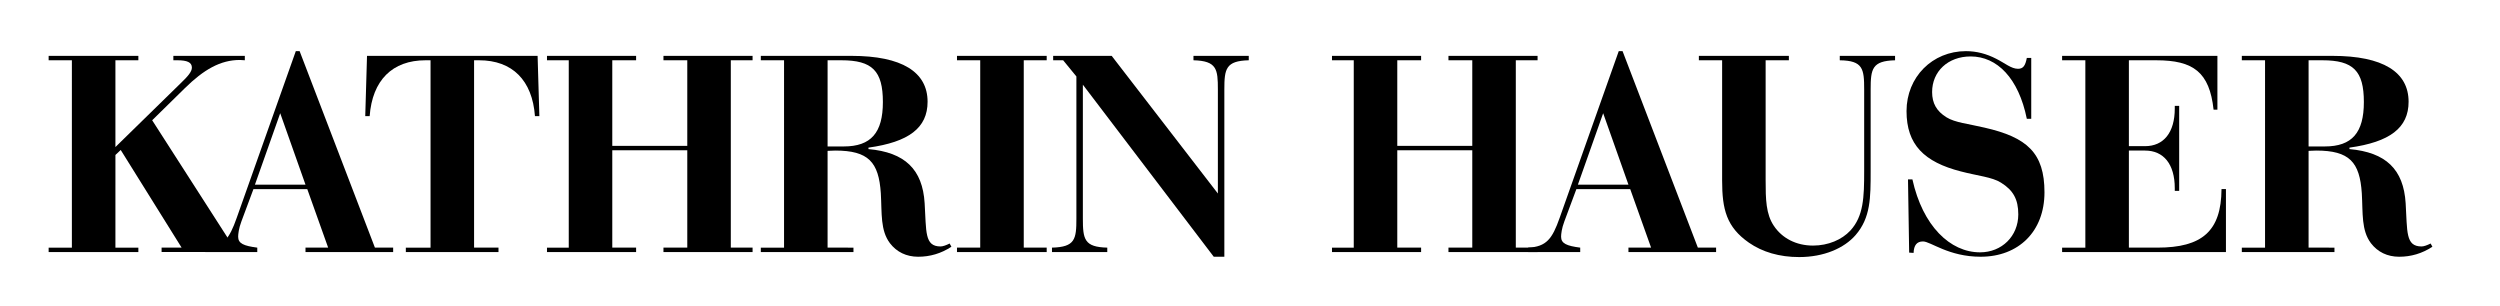 <?xml version="1.0" encoding="utf-8"?>
<!-- Generator: Adobe Illustrator 16.0.0, SVG Export Plug-In . SVG Version: 6.00 Build 0)  -->
<!DOCTYPE svg PUBLIC "-//W3C//DTD SVG 1.1//EN" "http://www.w3.org/Graphics/SVG/1.1/DTD/svg11.dtd">
<svg version="1.1" id="Ebene_1" xmlns="http://www.w3.org/2000/svg" xmlns:xlink="http://www.w3.org/1999/xlink" x="0px" y="0px"
	 width="221px" height="27.088px" viewBox="72.14 56.711 221 27.088" enable-background="new 72.14 56.711 221 27.088"
	 xml:space="preserve">
<g>
	<g>
		<g>
			<path d="M461.775,128.836l-0.447-0.728c0.943-0.525,1.412-1.126,1.404-1.802c-0.002-0.289-0.072-0.56-0.211-0.812
				c-0.137-0.252-0.32-0.444-0.549-0.574c-0.227-0.13-0.469-0.194-0.723-0.191c-0.289,0.003-0.57,0.104-0.846,0.302
				c-0.381,0.273-0.836,0.771-1.367,1.491c-0.535,0.725-0.922,1.176-1.164,1.354c-0.402,0.309-0.84,0.466-1.313,0.471
				c-0.375,0.004-0.717-0.082-1.027-0.258c-0.311-0.176-0.557-0.426-0.738-0.75c-0.18-0.324-0.271-0.678-0.277-1.061
				c-0.004-0.406,0.094-0.787,0.289-1.143c0.197-0.356,0.564-0.734,1.1-1.134l0.541,0.698c-0.426,0.329-0.707,0.608-0.84,0.838
				c-0.137,0.23-0.201,0.48-0.197,0.75c0.004,0.348,0.111,0.631,0.326,0.849c0.213,0.218,0.473,0.326,0.779,0.323
				c0.189-0.002,0.369-0.043,0.545-0.123s0.363-0.225,0.568-0.434c0.109-0.114,0.393-0.489,0.852-1.123
				c0.543-0.752,1.025-1.269,1.453-1.551s0.855-0.425,1.289-0.43c0.625-0.006,1.174,0.225,1.639,0.695
				c0.467,0.469,0.703,1.044,0.711,1.724c0.006,0.523-0.129,1-0.404,1.429C462.892,128.072,462.427,128.47,461.775,128.836z"/>
			<path d="M454.689,122.016l-0.01-0.861l5.201-0.056c0.617-0.006,1.002-0.022,1.154-0.047c0.34-0.047,0.623-0.149,0.85-0.308
				c0.227-0.159,0.416-0.401,0.566-0.727c0.148-0.325,0.225-0.652,0.221-0.98c-0.002-0.285-0.066-0.558-0.189-0.818
				c-0.125-0.26-0.295-0.477-0.512-0.651c-0.217-0.173-0.479-0.299-0.783-0.378c-0.219-0.057-0.67-0.081-1.35-0.074l-5.201,0.056
				l-0.01-0.861l5.203-0.056c0.77-0.008,1.393,0.061,1.867,0.206c0.477,0.146,0.893,0.442,1.25,0.889
				c0.355,0.447,0.537,0.991,0.545,1.632c0.008,0.695-0.152,1.292-0.48,1.792c-0.326,0.5-0.762,0.836-1.309,1.01
				c-0.334,0.109-0.939,0.168-1.814,0.178L454.689,122.016z"/>
			<path d="M454.605,114.194l-0.02-1.717c-0.012-0.984,0.025-1.648,0.107-1.993c0.113-0.494,0.359-0.898,0.732-1.215
				c0.373-0.316,0.848-0.478,1.416-0.484c0.574-0.006,1.049,0.141,1.426,0.442c0.375,0.301,0.633,0.718,0.768,1.251
				c0.098,0.39,0.15,1.12,0.164,2.189l0.006,0.615l4.008-0.043l0.01,0.861L454.605,114.194z M455.439,113.323l2.924-0.031
				l0.002-1.459c-0.008-0.589-0.066-1.02-0.176-1.292s-0.285-0.485-0.527-0.639c-0.24-0.153-0.51-0.229-0.807-0.226
				c-0.289,0.003-0.551,0.084-0.789,0.243c-0.238,0.159-0.406,0.367-0.506,0.624c-0.098,0.257-0.145,0.676-0.139,1.258
				L455.439,113.323z"/>
			<path d="M454.527,107.081l-0.053-4.939l0.844-0.009l0.045,4.078l2.699-0.029l-0.043-4.042l0.844-0.009l0.043,4.042l3.387-0.036
				l-0.043-4.042l0.844-0.009l0.055,4.904L454.527,107.081z"/>
			<path d="M454.458,100.607l-0.02-1.717c-0.01-0.957,0.021-1.606,0.098-1.947c0.111-0.513,0.357-0.932,0.74-1.256
				c0.381-0.324,0.854-0.489,1.416-0.496c0.471-0.005,0.885,0.101,1.242,0.317c0.357,0.217,0.631,0.529,0.816,0.938
				c0.188,0.408,0.285,0.974,0.297,1.696L463.017,95l0.012,1.065l-3.969,3.143l0.006,0.487l4.002-0.043l0.01,0.861L454.458,100.607z
				 M455.292,99.736l2.93-0.031l-0.004-1.485c-0.006-0.575-0.064-1-0.178-1.274c-0.113-0.274-0.291-0.488-0.531-0.64
				c-0.242-0.152-0.512-0.227-0.809-0.224c-0.289,0.003-0.551,0.084-0.785,0.244c-0.234,0.159-0.402,0.366-0.5,0.622
				c-0.1,0.255-0.146,0.678-0.139,1.269L455.292,99.736z"/>
			<path d="M454.392,94.496l-0.01-0.938l6.629-2.928l-6.689-2.832l-0.012-0.937l8.66,3.657l0.002,0.188L454.392,94.496z"/>
			<path d="M454.296,85.538l-0.01-0.861l8.619-0.093l0.01,0.861L454.296,85.538z"/>
			<path d="M461.289,83.517l-0.447-0.728c0.943-0.526,1.412-1.126,1.404-1.802c-0.002-0.289-0.072-0.56-0.211-0.812
				c-0.137-0.252-0.32-0.444-0.549-0.574c-0.227-0.13-0.469-0.194-0.723-0.191c-0.289,0.003-0.57,0.104-0.846,0.302
				c-0.381,0.273-0.836,0.771-1.367,1.491c-0.535,0.725-0.924,1.176-1.164,1.354c-0.402,0.309-0.84,0.466-1.313,0.471
				c-0.375,0.004-0.717-0.082-1.027-0.258c-0.311-0.177-0.557-0.427-0.738-0.751c-0.182-0.325-0.271-0.678-0.275-1.061
				c-0.006-0.406,0.092-0.787,0.289-1.143c0.195-0.356,0.561-0.733,1.098-1.134l0.541,0.697c-0.426,0.329-0.707,0.608-0.84,0.838
				c-0.135,0.23-0.201,0.48-0.197,0.75c0.004,0.348,0.111,0.631,0.324,0.849c0.215,0.218,0.475,0.326,0.783,0.323
				c0.188-0.002,0.369-0.043,0.543-0.123c0.176-0.08,0.365-0.225,0.568-0.434c0.107-0.114,0.393-0.489,0.852-1.123
				c0.543-0.752,1.027-1.269,1.453-1.55c0.428-0.282,0.855-0.425,1.291-0.43c0.625-0.006,1.17,0.225,1.637,0.694
				c0.467,0.469,0.703,1.044,0.709,1.724c0.006,0.523-0.129,1-0.402,1.429C462.404,82.753,461.941,83.15,461.289,83.517z"/>
			<path d="M454.203,76.849l-0.01-0.861l8.619-0.093l0.01,0.861L454.203,76.849z"/>
			<path d="M453.912,69.911c-0.014-1.306,0.41-2.402,1.271-3.291s1.928-1.34,3.201-1.354c1.262-0.014,2.338,0.414,3.227,1.282
				c0.889,0.868,1.338,1.933,1.352,3.196c0.014,1.278-0.412,2.361-1.277,3.25c-0.863,0.889-1.92,1.34-3.16,1.354
				c-0.828,0.009-1.6-0.183-2.311-0.576s-1.27-0.934-1.678-1.621C454.128,71.462,453.919,70.716,453.912,69.911z M454.75,69.864
				c0.006,0.638,0.18,1.24,0.518,1.808c0.34,0.568,0.791,1.009,1.357,1.324s1.195,0.468,1.887,0.461
				c1.025-0.011,1.887-0.375,2.584-1.093c0.697-0.718,1.041-1.577,1.031-2.579c-0.008-0.669-0.178-1.287-0.508-1.853
				c-0.33-0.565-0.779-1.005-1.346-1.317s-1.193-0.466-1.881-0.458c-0.686,0.007-1.301,0.174-1.852,0.499
				c-0.549,0.325-0.986,0.778-1.313,1.361S454.742,69.214,454.75,69.864z"/>
			<path d="M462.679,63.485l-8.619,0.093l-0.002-0.188l6.547-5.807l-6.607,0.07l-0.008-0.85l8.617-0.092l0.004,0.193l-6.467,5.759
				l6.525-0.069L462.679,63.485z"/>
		</g>
		<g>
			<path d="M472.97,134.528l0.529,0.674c-0.484,0.381-0.85,0.834-1.096,1.362s-0.365,1.106-0.359,1.735
				c0.008,0.688,0.18,1.322,0.516,1.905c0.338,0.583,0.785,1.032,1.346,1.349c0.561,0.315,1.188,0.471,1.883,0.463
				c1.051-0.012,1.924-0.381,2.619-1.109c0.693-0.727,1.037-1.641,1.023-2.738c-0.012-1.207-0.496-2.212-1.447-3.014l0.508-0.685
				c0.551,0.424,0.979,0.956,1.285,1.595c0.307,0.64,0.463,1.355,0.473,2.148c0.016,1.509-0.475,2.703-1.469,3.584
				c-0.84,0.74-1.859,1.116-3.059,1.129c-1.262,0.015-2.328-0.417-3.197-1.293c-0.871-0.875-1.314-1.979-1.328-3.312
				c-0.01-0.805,0.143-1.532,0.453-2.185C471.96,135.484,472.402,134.948,472.97,134.528z"/>
			<path d="M471.091,128.714c-0.014-1.306,0.41-2.402,1.271-3.291c0.861-0.889,1.93-1.34,3.203-1.354
				c1.262-0.014,2.336,0.414,3.225,1.282s1.34,1.933,1.352,3.195c0.018,1.278-0.41,2.362-1.275,3.25
				c-0.865,0.888-1.918,1.34-3.16,1.354c-0.828,0.009-1.6-0.183-2.313-0.576c-0.709-0.393-1.27-0.934-1.678-1.621
				S471.101,129.52,471.091,128.714z M471.929,128.667c0.008,0.638,0.182,1.24,0.52,1.808c0.34,0.568,0.791,1.009,1.355,1.324
				c0.566,0.315,1.195,0.468,1.889,0.461c1.023-0.011,1.885-0.375,2.584-1.093c0.695-0.718,1.041-1.578,1.029-2.579
				c-0.008-0.669-0.176-1.287-0.508-1.853c-0.33-0.565-0.777-1.004-1.346-1.317c-0.566-0.313-1.193-0.466-1.881-0.458
				c-0.684,0.007-1.301,0.174-1.852,0.499c-0.549,0.325-0.986,0.778-1.313,1.36C472.082,127.402,471.923,128.018,471.929,128.667z"
				/>
			<path d="M471.203,118.866l8.576-4.112l0.01,0.93l-2.822,1.386l0.041,3.712l2.852,1.313l0.01,0.961l-8.662-3.979L471.203,118.866z
				 M473.035,118.955l3.137,1.444l-0.033-2.946L473.035,118.955z"/>
			<path d="M472.66,105.467l0.527,0.674c-0.484,0.38-0.85,0.834-1.096,1.362s-0.365,1.107-0.359,1.736
				c0.008,0.688,0.18,1.322,0.516,1.904c0.338,0.583,0.785,1.032,1.346,1.348c0.561,0.316,1.188,0.471,1.883,0.463
				c1.051-0.011,1.924-0.381,2.619-1.109c0.695-0.728,1.037-1.641,1.025-2.738c-0.014-1.207-0.498-2.211-1.451-3.014l0.508-0.685
				c0.555,0.424,0.98,0.956,1.285,1.595c0.307,0.64,0.463,1.355,0.473,2.148c0.018,1.507-0.473,2.702-1.469,3.584
				c-0.84,0.74-1.857,1.116-3.057,1.129c-1.262,0.014-2.328-0.417-3.199-1.293s-1.313-1.979-1.328-3.311
				c-0.008-0.805,0.145-1.533,0.455-2.185C471.648,106.423,472.089,105.887,472.66,105.467z"/>
			<path d="M471.041,103.768l-0.01-0.861l3.615-0.039l-0.047-4.388l-3.615,0.039l-0.01-0.861l8.619-0.093l0.01,0.861l-4.16,0.045
				l0.047,4.388l4.16-0.045l0.01,0.861L471.041,103.768z"/>
			<path d="M470.955,95.682l-0.01-0.861l8.617-0.093l0.01,0.861L470.955,95.682z"/>
			<path d="M479.542,92.748l-8.619,0.093l-0.002-0.188l6.545-5.808l-6.605,0.071l-0.01-0.85l8.617-0.093l0.002,0.193l-6.465,5.76
				l6.527-0.07L479.542,92.748z"/>
			<path d="M472.187,75.64l0.641,0.661c-0.467,0.486-0.82,1.017-1.061,1.591c-0.236,0.575-0.354,1.134-0.348,1.677
				c0.008,0.676,0.18,1.317,0.521,1.925c0.338,0.607,0.793,1.076,1.363,1.406c0.572,0.33,1.176,0.491,1.809,0.484
				c0.646-0.007,1.262-0.188,1.842-0.541c0.582-0.354,1.035-0.839,1.363-1.457c0.324-0.617,0.484-1.291,0.479-2.021
				c-0.01-0.887-0.268-1.634-0.773-2.242c-0.508-0.607-1.16-0.964-1.957-1.068l0.029,2.748l-0.832,0.009l-0.041-3.714
				c1.332-0.007,2.395,0.378,3.186,1.152c0.793,0.774,1.195,1.818,1.209,3.13c0.018,1.594-0.512,2.861-1.588,3.803
				c-0.828,0.724-1.791,1.092-2.889,1.104c-0.816,0.009-1.578-0.188-2.285-0.591c-0.707-0.402-1.264-0.959-1.668-1.67
				c-0.404-0.71-0.611-1.517-0.621-2.419c-0.008-0.73,0.117-1.419,0.373-2.066C471.195,76.893,471.611,76.26,472.187,75.64z"/>
		</g>
		<g>
			<path d="M488.394,211.852c-0.014-1.307,0.41-2.401,1.271-3.291c0.861-0.889,1.928-1.34,3.201-1.354
				c1.262-0.014,2.338,0.414,3.225,1.281c0.891,0.867,1.34,1.934,1.355,3.195c0.014,1.278-0.412,2.36-1.277,3.25
				c-0.865,0.889-1.92,1.34-3.162,1.354c-0.828,0.01-1.598-0.184-2.309-0.576s-1.271-0.934-1.68-1.621
				S488.402,212.656,488.394,211.852z M489.232,211.805c0.006,0.637,0.178,1.24,0.518,1.809c0.338,0.566,0.789,1.009,1.355,1.322
				c0.566,0.316,1.197,0.469,1.889,0.461c1.023-0.01,1.885-0.375,2.582-1.092c0.699-0.719,1.043-1.578,1.031-2.58
				c-0.006-0.668-0.176-1.285-0.506-1.852s-0.779-1.006-1.346-1.318c-0.566-0.312-1.193-0.465-1.881-0.457
				c-0.686,0.006-1.301,0.174-1.852,0.498s-0.986,0.777-1.313,1.361C489.384,210.539,489.224,211.154,489.232,211.805z"/>
			<path d="M488.542,205.479l-0.02-1.717c-0.01-0.957,0.021-1.607,0.098-1.947c0.111-0.514,0.357-0.932,0.74-1.256
				c0.381-0.324,0.854-0.49,1.416-0.496c0.471-0.006,0.883,0.103,1.242,0.318c0.357,0.217,0.631,0.529,0.816,0.938
				c0.188,0.408,0.285,0.974,0.297,1.695l3.969-3.143l0.012,1.066l-3.969,3.143l0.006,0.486l4.002-0.043l0.008,0.86L488.542,205.479
				z M489.376,204.607l2.93-0.031l-0.004-1.486c-0.008-0.574-0.064-0.998-0.178-1.273c-0.113-0.274-0.291-0.487-0.531-0.641
				c-0.242-0.152-0.512-0.227-0.809-0.223c-0.289,0.004-0.551,0.084-0.785,0.244c-0.234,0.158-0.402,0.365-0.5,0.621
				c-0.1,0.256-0.145,0.678-0.139,1.27L489.376,204.607z"/>
			<path d="M489.822,189.912l0.641,0.662c-0.467,0.484-0.82,1.014-1.059,1.59c-0.238,0.574-0.354,1.133-0.348,1.676
				c0.006,0.676,0.18,1.318,0.518,1.926c0.34,0.607,0.795,1.076,1.365,1.406c0.572,0.33,1.176,0.492,1.809,0.484
				c0.648-0.006,1.262-0.188,1.842-0.541s1.035-0.84,1.361-1.457c0.328-0.615,0.488-1.289,0.48-2.02
				c-0.01-0.888-0.268-1.636-0.775-2.242c-0.506-0.607-1.158-0.965-1.957-1.068l0.031,2.748l-0.832,0.008l-0.041-3.715
				c1.332-0.006,2.395,0.379,3.186,1.152c0.791,0.774,1.195,1.817,1.209,3.131c0.02,1.594-0.512,2.861-1.588,3.803
				c-0.828,0.725-1.791,1.092-2.889,1.104c-0.816,0.01-1.578-0.188-2.287-0.59c-0.707-0.402-1.262-0.959-1.666-1.67
				s-0.611-1.518-0.621-2.42c-0.008-0.73,0.117-1.42,0.373-2.066C488.832,191.166,489.248,190.531,489.822,189.912z"/>
			<path d="M488.314,184.256l8.576-4.111l0.01,0.93l-2.822,1.388l0.041,3.713l2.85,1.312l0.012,0.961l-8.662-3.979L488.314,184.256z
				 M490.146,184.346l3.137,1.443l-0.033-2.947L490.146,184.346z"/>
			<path d="M496.875,178.803l-8.617,0.092l-0.002-0.188l6.543-5.807l-6.604,0.072l-0.012-0.851l8.619-0.095l0.002,0.193l-6.465,5.76
				l6.525-0.069L496.875,178.803z"/>
			<path d="M488.162,170.148l-0.008-0.861l8.617-0.094l0.01,0.861L488.162,170.148z"/>
			<path d="M495.154,168.127l-0.447-0.729c0.945-0.525,1.412-1.125,1.406-1.801c-0.004-0.289-0.074-0.562-0.211-0.813
				c-0.139-0.252-0.32-0.443-0.549-0.574s-0.469-0.195-0.723-0.191c-0.289,0.002-0.572,0.104-0.848,0.303
				c-0.379,0.273-0.834,0.771-1.365,1.49c-0.535,0.726-0.924,1.176-1.164,1.354c-0.402,0.312-0.84,0.468-1.313,0.474
				c-0.375,0.004-0.719-0.082-1.029-0.261c-0.311-0.176-0.557-0.426-0.736-0.75c-0.182-0.323-0.273-0.678-0.277-1.062
				c-0.006-0.405,0.092-0.787,0.289-1.143s0.563-0.734,1.1-1.135l0.541,0.697c-0.428,0.33-0.707,0.609-0.842,0.838
				c-0.137,0.23-0.199,0.48-0.197,0.75c0.004,0.348,0.113,0.631,0.326,0.85s0.475,0.326,0.783,0.322
				c0.188-0.002,0.365-0.043,0.543-0.123c0.176-0.08,0.363-0.225,0.568-0.434c0.107-0.115,0.393-0.488,0.85-1.123
				c0.543-0.752,1.027-1.271,1.455-1.551c0.428-0.281,0.855-0.426,1.289-0.431c0.625-0.006,1.172,0.226,1.639,0.695
				c0.465,0.469,0.701,1.043,0.709,1.723c0.006,0.522-0.129,1-0.402,1.431C496.271,167.363,495.808,167.76,495.154,168.127z"/>
			<path d="M488.031,157.814l8.574-4.111l0.01,0.93l-2.82,1.387l0.039,3.711l2.852,1.313l0.012,0.961l-8.662-3.979L488.031,157.814z
				 M489.861,157.904l3.137,1.443l-0.031-2.947L489.861,157.904z"/>
			<path d="M488.835,154.277l-0.844,0.01l-0.051-4.723l0.844-0.008l0.021,1.92l7.775-0.082l0.008,0.879l-7.773,0.082
				L488.835,154.277z"/>
			<path d="M487.929,148.445l-0.01-0.861l8.619-0.092l0.01,0.861L487.929,148.445z"/>
			<path d="M487.638,141.508c-0.014-1.306,0.41-2.402,1.271-3.291s1.928-1.341,3.201-1.354c1.262-0.013,2.338,0.415,3.227,1.282
				c0.887,0.869,1.338,1.935,1.354,3.196c0.014,1.277-0.412,2.36-1.277,3.25s-1.92,1.341-3.162,1.354
				c-0.828,0.009-1.598-0.184-2.309-0.577s-1.271-0.933-1.68-1.62C487.857,143.061,487.646,142.314,487.638,141.508z
				 M488.476,141.461c0.008,0.639,0.182,1.24,0.52,1.809c0.338,0.567,0.791,1.008,1.355,1.322c0.566,0.314,1.195,0.469,1.889,0.463
				c1.021-0.013,1.885-0.377,2.584-1.094c0.695-0.719,1.041-1.578,1.027-2.579c-0.006-0.669-0.176-1.286-0.506-1.853
				c-0.33-0.565-0.777-1.006-1.346-1.317c-0.566-0.312-1.193-0.466-1.881-0.458c-0.684,0.008-1.301,0.174-1.852,0.498
				c-0.549,0.325-0.986,0.777-1.313,1.361C488.628,140.195,488.468,140.813,488.476,141.461z"/>
			<path d="M496.406,135.083l-8.619,0.093l-0.002-0.188l6.545-5.807l-6.605,0.07l-0.01-0.85l8.619-0.092l0.002,0.193l-6.467,5.759
				l6.527-0.069L496.406,135.083z"/>
			<path d="M494.714,127.12l-0.447-0.728c0.943-0.525,1.412-1.126,1.404-1.802c-0.002-0.289-0.072-0.56-0.211-0.812
				c-0.137-0.252-0.32-0.443-0.549-0.574c-0.227-0.13-0.469-0.194-0.723-0.191c-0.289,0.003-0.57,0.104-0.846,0.302
				c-0.381,0.274-0.836,0.771-1.367,1.492c-0.535,0.725-0.922,1.176-1.164,1.354c-0.402,0.308-0.84,0.465-1.313,0.471
				c-0.375,0.004-0.717-0.083-1.027-0.259c-0.309-0.176-0.557-0.427-0.736-0.751c-0.182-0.324-0.273-0.678-0.277-1.061
				c-0.004-0.406,0.092-0.787,0.289-1.143s0.561-0.733,1.098-1.134l0.541,0.697c-0.426,0.329-0.707,0.608-0.84,0.838
				c-0.135,0.23-0.201,0.479-0.197,0.749c0.004,0.348,0.111,0.631,0.326,0.85c0.213,0.219,0.473,0.326,0.781,0.322
				c0.188-0.002,0.369-0.043,0.543-0.123c0.176-0.08,0.365-0.225,0.57-0.434c0.105-0.114,0.391-0.488,0.85-1.122
				c0.543-0.752,1.027-1.27,1.455-1.552c0.426-0.281,0.854-0.425,1.289-0.43c0.625-0.007,1.172,0.225,1.637,0.694
				c0.467,0.47,0.703,1.045,0.711,1.725c0.006,0.523-0.129,0.999-0.404,1.428C495.832,126.355,495.367,126.753,494.714,127.12z"/>
			<path d="M487.626,120.305l-0.018-1.699c-0.008-0.684,0.068-1.21,0.227-1.578c0.158-0.369,0.404-0.662,0.738-0.879
				c0.332-0.216,0.705-0.326,1.115-0.331c0.383-0.004,0.732,0.086,1.049,0.269c0.316,0.184,0.574,0.455,0.773,0.814
				c0.146-0.449,0.322-0.796,0.523-1.04c0.203-0.243,0.449-0.435,0.738-0.571c0.291-0.138,0.604-0.209,0.943-0.212
				c0.691-0.008,1.279,0.239,1.764,0.739c0.482,0.501,0.729,1.178,0.738,2.029l0.025,2.366L487.626,120.305z M488.462,119.453
				l2.758-0.03l-0.004-0.493c-0.008-0.599-0.064-1.038-0.182-1.318c-0.115-0.281-0.293-0.502-0.535-0.664
				c-0.242-0.162-0.51-0.241-0.803-0.238c-0.393,0.004-0.701,0.146-0.924,0.424c-0.221,0.278-0.328,0.72-0.322,1.322
				L488.462,119.453z M492.087,119.414l3.305-0.036l-0.01-1.068c-0.008-0.629-0.074-1.09-0.201-1.383
				c-0.125-0.292-0.318-0.525-0.584-0.7c-0.264-0.176-0.547-0.262-0.852-0.258c-0.383,0.004-0.717,0.132-0.998,0.386
				c-0.283,0.254-0.475,0.6-0.576,1.039c-0.064,0.294-0.096,0.806-0.088,1.533L492.087,119.414z"/>
			<path d="M487.554,113.432l-0.055-4.938l0.844-0.009l0.045,4.077l2.701-0.029l-0.045-4.042l0.844-0.009l0.045,4.042l3.389-0.036
				l-0.045-4.043l0.844-0.009l0.053,4.904L487.554,113.432z"/>
			<path d="M487.484,106.958l-0.018-1.717c-0.012-0.957,0.021-1.605,0.096-1.946c0.111-0.514,0.357-0.932,0.74-1.257
				c0.381-0.323,0.854-0.489,1.418-0.495c0.469-0.005,0.883,0.101,1.24,0.318c0.359,0.216,0.631,0.528,0.816,0.937
				c0.188,0.408,0.283,0.974,0.297,1.696l3.969-3.142l0.012,1.064l-3.969,3.144l0.006,0.486l4.002-0.043l0.01,0.861L487.484,106.958
				z M488.318,106.088l2.93-0.032l-0.004-1.484c-0.006-0.575-0.066-1-0.178-1.274c-0.113-0.275-0.289-0.488-0.531-0.641
				c-0.242-0.153-0.512-0.227-0.809-0.223c-0.289,0.003-0.551,0.084-0.785,0.243c-0.234,0.158-0.402,0.366-0.5,0.621
				c-0.1,0.256-0.145,0.679-0.139,1.27L488.318,106.088z"/>
			<path d="M487.369,96.201l8.574-4.111l0.012,0.931l-2.822,1.386l0.039,3.713l2.854,1.312l0.01,0.961l-8.662-3.98L487.369,96.201z
				 M489.201,96.291l3.135,1.443l-0.031-2.947L489.201,96.291z"/>
			<path d="M488.173,92.666l-0.844,0.009l-0.051-4.723l0.844-0.009l0.021,1.922l7.775-0.084l0.01,0.879l-7.775,0.084L488.173,92.666
				z"/>
			<path d="M487.265,86.68l-0.008-0.861l5.201-0.056c0.617-0.007,1.002-0.022,1.154-0.048c0.34-0.046,0.623-0.148,0.85-0.308
				c0.229-0.158,0.416-0.401,0.566-0.727c0.15-0.326,0.225-0.653,0.221-0.981c-0.002-0.285-0.066-0.558-0.189-0.818
				c-0.125-0.26-0.295-0.478-0.512-0.65c-0.217-0.174-0.479-0.3-0.783-0.379c-0.219-0.056-0.668-0.08-1.348-0.073l-5.203,0.056
				l-0.01-0.861l5.203-0.056c0.77-0.008,1.393,0.061,1.869,0.206c0.475,0.145,0.893,0.441,1.248,0.889
				c0.355,0.448,0.537,0.991,0.545,1.632c0.008,0.695-0.152,1.293-0.479,1.793c-0.326,0.499-0.764,0.836-1.309,1.01
				c-0.334,0.108-0.939,0.168-1.814,0.178L487.265,86.68z"/>
			<path d="M495.8,78.754l-8.619,0.092l-0.002-0.188l6.545-5.807l-6.604,0.071l-0.01-0.85l8.617-0.093l0.004,0.193l-6.467,5.759
				l6.525-0.069L495.8,78.754z"/>
			<path d="M488.445,61.646l0.639,0.661c-0.467,0.486-0.818,1.018-1.057,1.592c-0.238,0.575-0.355,1.133-0.35,1.676
				c0.008,0.676,0.182,1.318,0.52,1.926s0.793,1.076,1.365,1.406c0.572,0.33,1.174,0.491,1.807,0.484
				c0.648-0.007,1.264-0.188,1.844-0.541c0.58-0.354,1.033-0.84,1.361-1.456c0.328-0.617,0.488-1.291,0.479-2.021
				c-0.008-0.887-0.268-1.634-0.771-2.242c-0.506-0.607-1.158-0.964-1.957-1.068l0.027,2.748l-0.832,0.009l-0.037-3.715
				c1.33-0.007,2.395,0.379,3.186,1.153s1.193,1.817,1.209,3.13c0.016,1.594-0.514,2.861-1.59,3.803
				c-0.828,0.724-1.791,1.091-2.889,1.103c-0.816,0.009-1.578-0.188-2.285-0.59s-1.266-0.959-1.668-1.67
				c-0.404-0.71-0.609-1.517-0.619-2.419c-0.008-0.729,0.115-1.42,0.373-2.067C487.453,62.899,487.869,62.266,488.445,61.646z"/>
		</g>
		<g>
			<path d="M433.548,67.566c1.041,0,1.873,0.858,1.873,1.898c0,1.092-0.832,1.898-1.873,1.898c-1.064,0-1.896-0.832-1.896-1.898
				C431.65,68.424,432.509,67.566,433.548,67.566z M433.548,75.133c1.041,0,1.873,0.832,1.873,1.872
				c0,1.092-0.832,1.898-1.873,1.898c-1.064,0-1.896-0.832-1.896-1.898C431.65,75.965,432.509,75.133,433.548,75.133z"/>
			<path d="M444.755,82.413c2.002-0.65,3.043-2.028,3.043-3.875c0-0.104,0-0.208,0-0.312c-0.365,0.442-0.807,0.65-1.354,0.65
				c-1.273,0-2.053-0.806-2.053-1.95c0-1.092,0.805-1.872,1.924-1.872c1.377,0,2.158,1.014,2.158,2.86
				c0,2.47-1.275,4.212-3.563,4.836L444.755,82.413z M439.634,82.413c2.002-0.65,3.041-2.028,3.041-3.875c0-0.104,0-0.208,0-0.312
				c-0.361,0.442-0.777,0.65-1.326,0.65c-1.271,0-2.078-0.806-2.078-1.95c0-1.092,0.807-1.872,1.924-1.872
				c1.379,0,2.186,1.014,2.186,2.86c0,2.47-1.301,4.212-3.59,4.836L439.634,82.413z"/>
			<path d="M504.773,75.133c1.041,0,1.873,0.832,1.873,1.872c0,1.092-0.832,1.898-1.873,1.898c-1.064,0-1.871-0.832-1.871-1.898
				C502.902,75.965,503.734,75.133,504.773,75.133z"/>
			<path d="M513.355,61.352c-2.004,0.65-3.041,2.028-3.041,3.875c0,0.104,0,0.208,0,0.312c0.361-0.442,0.807-0.65,1.352-0.65
				c1.273,0,2.055,0.806,2.055,1.95c0,1.092-0.807,1.872-1.924,1.872c-1.379,0-2.158-1.014-2.158-2.86
				c0-2.47,1.273-4.212,3.563-4.836L513.355,61.352z M518.476,61.352c-2.002,0.65-3.043,2.028-3.043,3.875c0,0.104,0,0.208,0,0.312
				c0.365-0.442,0.781-0.65,1.326-0.65c1.275,0,2.08,0.806,2.08,1.95c0,1.092-0.805,1.872-1.924,1.872
				c-1.377,0-2.184-1.014-2.184-2.86c0-2.47,1.301-4.212,3.588-4.836L518.476,61.352z"/>
		</g>
	</g>
	<g>
		<path d="M82.343,78.602h2.028v0.39H76.44v-0.39h2.054V62.039H76.44v-0.39h7.931v0.39h-2.028v7.67l5.772-5.643
			c0.624-0.598,0.988-1.014,0.988-1.378c0-0.468-0.416-0.65-1.3-0.65c-0.104,0-0.208,0-0.338,0v-0.39h6.318v0.39
			c-0.156,0-0.286-0.026-0.442-0.026c-1.716,0-3.198,0.858-4.862,2.496l-2.886,2.834L92.822,78.6h1.768v0.39h-8.165V78.6h1.769
			l-5.382-8.632l-0.468,0.442L82.343,78.602L82.343,78.602z"/>
		<path d="M93.479,76.288c-0.234,0.624-0.286,1.118-0.286,1.352c0,0.598,0.494,0.806,1.69,0.962v0.39h-4.602v-0.39
			c1.612-0.078,2.132-0.78,2.782-2.626l5.226-14.743h0.338l6.656,17.369h1.612v0.39h-7.748v-0.39h2.002l-1.846-5.174h-4.758
			L93.479,76.288z M99.147,73.038l-2.236-6.318l-2.236,6.318H99.147z"/>
		<path d="M108.015,78.602h2.185V62.039c-0.156,0-0.286,0-0.442,0c-2.938,0-4.706,1.768-4.94,4.94h-0.39l0.156-5.33h15.08
			l0.156,5.33h-0.39c-0.234-3.172-2.002-4.94-4.94-4.94c-0.156,0-0.286,0-0.442,0v16.562h2.158v0.39h-8.19L108.015,78.602
			L108.015,78.602z"/>
		<path d="M120.494,78.602h1.924V62.039h-1.924v-0.39h7.878v0.39h-2.106v7.566h6.63v-7.566h-2.106v-0.39h7.878v0.39h-1.924v16.562
			h1.924v0.39h-7.878v-0.39h2.106v-8.606h-6.63v8.606h2.106v0.39h-7.878V78.602z"/>
		<path d="M147.586,78.602v0.39h-8.19v-0.39h2.054V62.039h-2.054v-0.39h8.008c4.473,0,6.734,1.43,6.734,4.056
			c0,2.314-1.664,3.562-5.226,4.056v0.13c3.224,0.286,4.784,1.794,4.966,4.784c0.156,2.496-0.026,3.822,1.404,3.822
			c0.208,0,0.494-0.104,0.806-0.26l0.156,0.286c-0.91,0.598-1.898,0.884-2.938,0.884s-1.898-0.416-2.496-1.196
			c-0.858-1.144-0.702-2.626-0.806-4.42c-0.182-2.756-1.092-3.77-4.03-3.77c-0.208,0-0.442,0.026-0.676,0.026v8.554L147.586,78.602
			L147.586,78.602z M146.729,69.657c2.418,0,3.458-1.222,3.458-3.926c0-2.756-0.936-3.692-3.666-3.692h-1.222v7.618H146.729z"/>
		<path d="M164.668,62.039h-2.028v16.562h2.028v0.39h-7.93v-0.39h2.054V62.039h-2.054v-0.39h7.93V62.039z"/>
		<path d="M179.8,73.817v-9.204c0-1.768-0.078-2.522-2.158-2.574v-0.39h4.888v0.39c-2.028,0.052-2.158,0.754-2.158,2.574v14.794
			h-0.936l-11.571-15.21v11.831c0,1.846,0.13,2.522,2.158,2.574v0.39h-4.888v-0.39c2.054-0.052,2.158-0.754,2.158-2.574V63.469
			l-1.17-1.43h-0.884v-0.39h5.174L179.8,73.817z"/>
		<path d="M189.888,78.602h1.924V62.039h-1.924v-0.39h7.878v0.39h-2.106v7.566h6.63v-7.566h-2.106v-0.39h7.878v0.39h-1.924v16.562
			h1.924v0.39h-7.878v-0.39h2.106v-8.606h-6.63v8.606h2.106v0.39h-7.878V78.602z"/>
		<path d="M210.427,76.288c-0.234,0.624-0.286,1.118-0.286,1.352c0,0.598,0.494,0.806,1.69,0.962v0.39h-4.602v-0.39
			c1.612-0.078,2.132-0.78,2.782-2.626l5.226-14.743h0.338l6.656,17.369h1.612v0.39h-7.748v-0.39h2.002l-1.846-5.174h-4.758
			L210.427,76.288z M216.096,73.038l-2.236-6.318l-2.236,6.318H216.096z"/>
		<path d="M222.32,62.039v-0.39h7.956v0.39h-2.054v10.583c0,1.716,0.026,3.016,0.729,4.056c0.728,1.092,1.976,1.742,3.458,1.742
			c1.352,0,2.548-0.52,3.302-1.326c1.17-1.274,1.222-2.938,1.222-5.252v-7.228c0-1.82-0.104-2.548-2.157-2.574v-0.39h4.888v0.39
			c-2.028,0.052-2.158,0.754-2.158,2.574v7.228c0,2.34,0,4.108-1.326,5.643c-1.014,1.17-2.808,1.95-4.992,1.95
			c-1.742,0-3.25-0.442-4.446-1.274c-1.976-1.378-2.366-2.938-2.366-5.486V62.039H222.32z"/>
		<path d="M240.807,72.569h0.39c0.91,4.108,3.328,6.448,5.98,6.448c1.924,0,3.38-1.43,3.38-3.354c0-1.326-0.442-2.132-1.534-2.808
			c-0.779-0.494-2.054-0.598-3.536-0.988c-3.25-0.832-4.81-2.366-4.81-5.331c0-3.016,2.288-5.304,5.252-5.304
			c0.936,0,1.82,0.234,2.678,0.676c0.78,0.39,1.326,0.884,1.924,0.884c0.469,0,0.65-0.286,0.78-0.962h0.391v5.382h-0.391
			c-0.728-3.588-2.626-5.512-4.966-5.512c-2.002,0-3.406,1.326-3.406,3.146c0,0.988,0.39,1.69,1.274,2.236
			c0.754,0.468,1.924,0.572,3.354,0.91c3.771,0.858,5.305,2.236,5.305,5.72c0,3.458-2.288,5.694-5.643,5.694
			c-2.834,0-4.42-1.352-5.096-1.352c-0.546,0-0.807,0.338-0.832,1.014l-0.391-0.026L240.807,72.569z"/>
		<path d="M254.43,78.602h2.055V62.039h-2.055v-0.39h13.729v4.758h-0.338c-0.363-3.328-1.795-4.368-5.07-4.368h-2.418v7.592h1.43
			c1.639,0,2.627-1.196,2.627-3.328c0-0.078,0-0.156,0-0.234h0.389v7.514h-0.389c0-0.078,0-0.156,0-0.234
			c0-2.132-0.988-3.328-2.627-3.328h-1.43v8.58h2.521c3.953,0,5.643-1.456,5.668-5.174h0.391v5.564H254.43V78.602z"/>
		<path d="M278.506,78.602v0.39h-8.189v-0.39h2.053V62.039h-2.053v-0.39h8.008c4.473,0,6.734,1.43,6.734,4.056
			c0,2.314-1.664,3.562-5.227,4.056v0.13c3.225,0.286,4.783,1.794,4.967,4.784c0.156,2.496-0.027,3.822,1.404,3.822
			c0.207,0,0.492-0.104,0.805-0.26l0.156,0.286c-0.91,0.598-1.898,0.884-2.938,0.884c-1.041,0-1.898-0.416-2.496-1.196
			c-0.859-1.144-0.703-2.626-0.807-4.42c-0.182-2.756-1.092-3.77-4.029-3.77c-0.209,0-0.443,0.026-0.676,0.026v8.554L278.506,78.602
			L278.506,78.602z M277.649,69.657c2.418,0,3.457-1.222,3.457-3.926c0-2.756-0.936-3.692-3.666-3.692h-1.221v7.618H277.649z"/>
	</g>
</g>
</svg>
